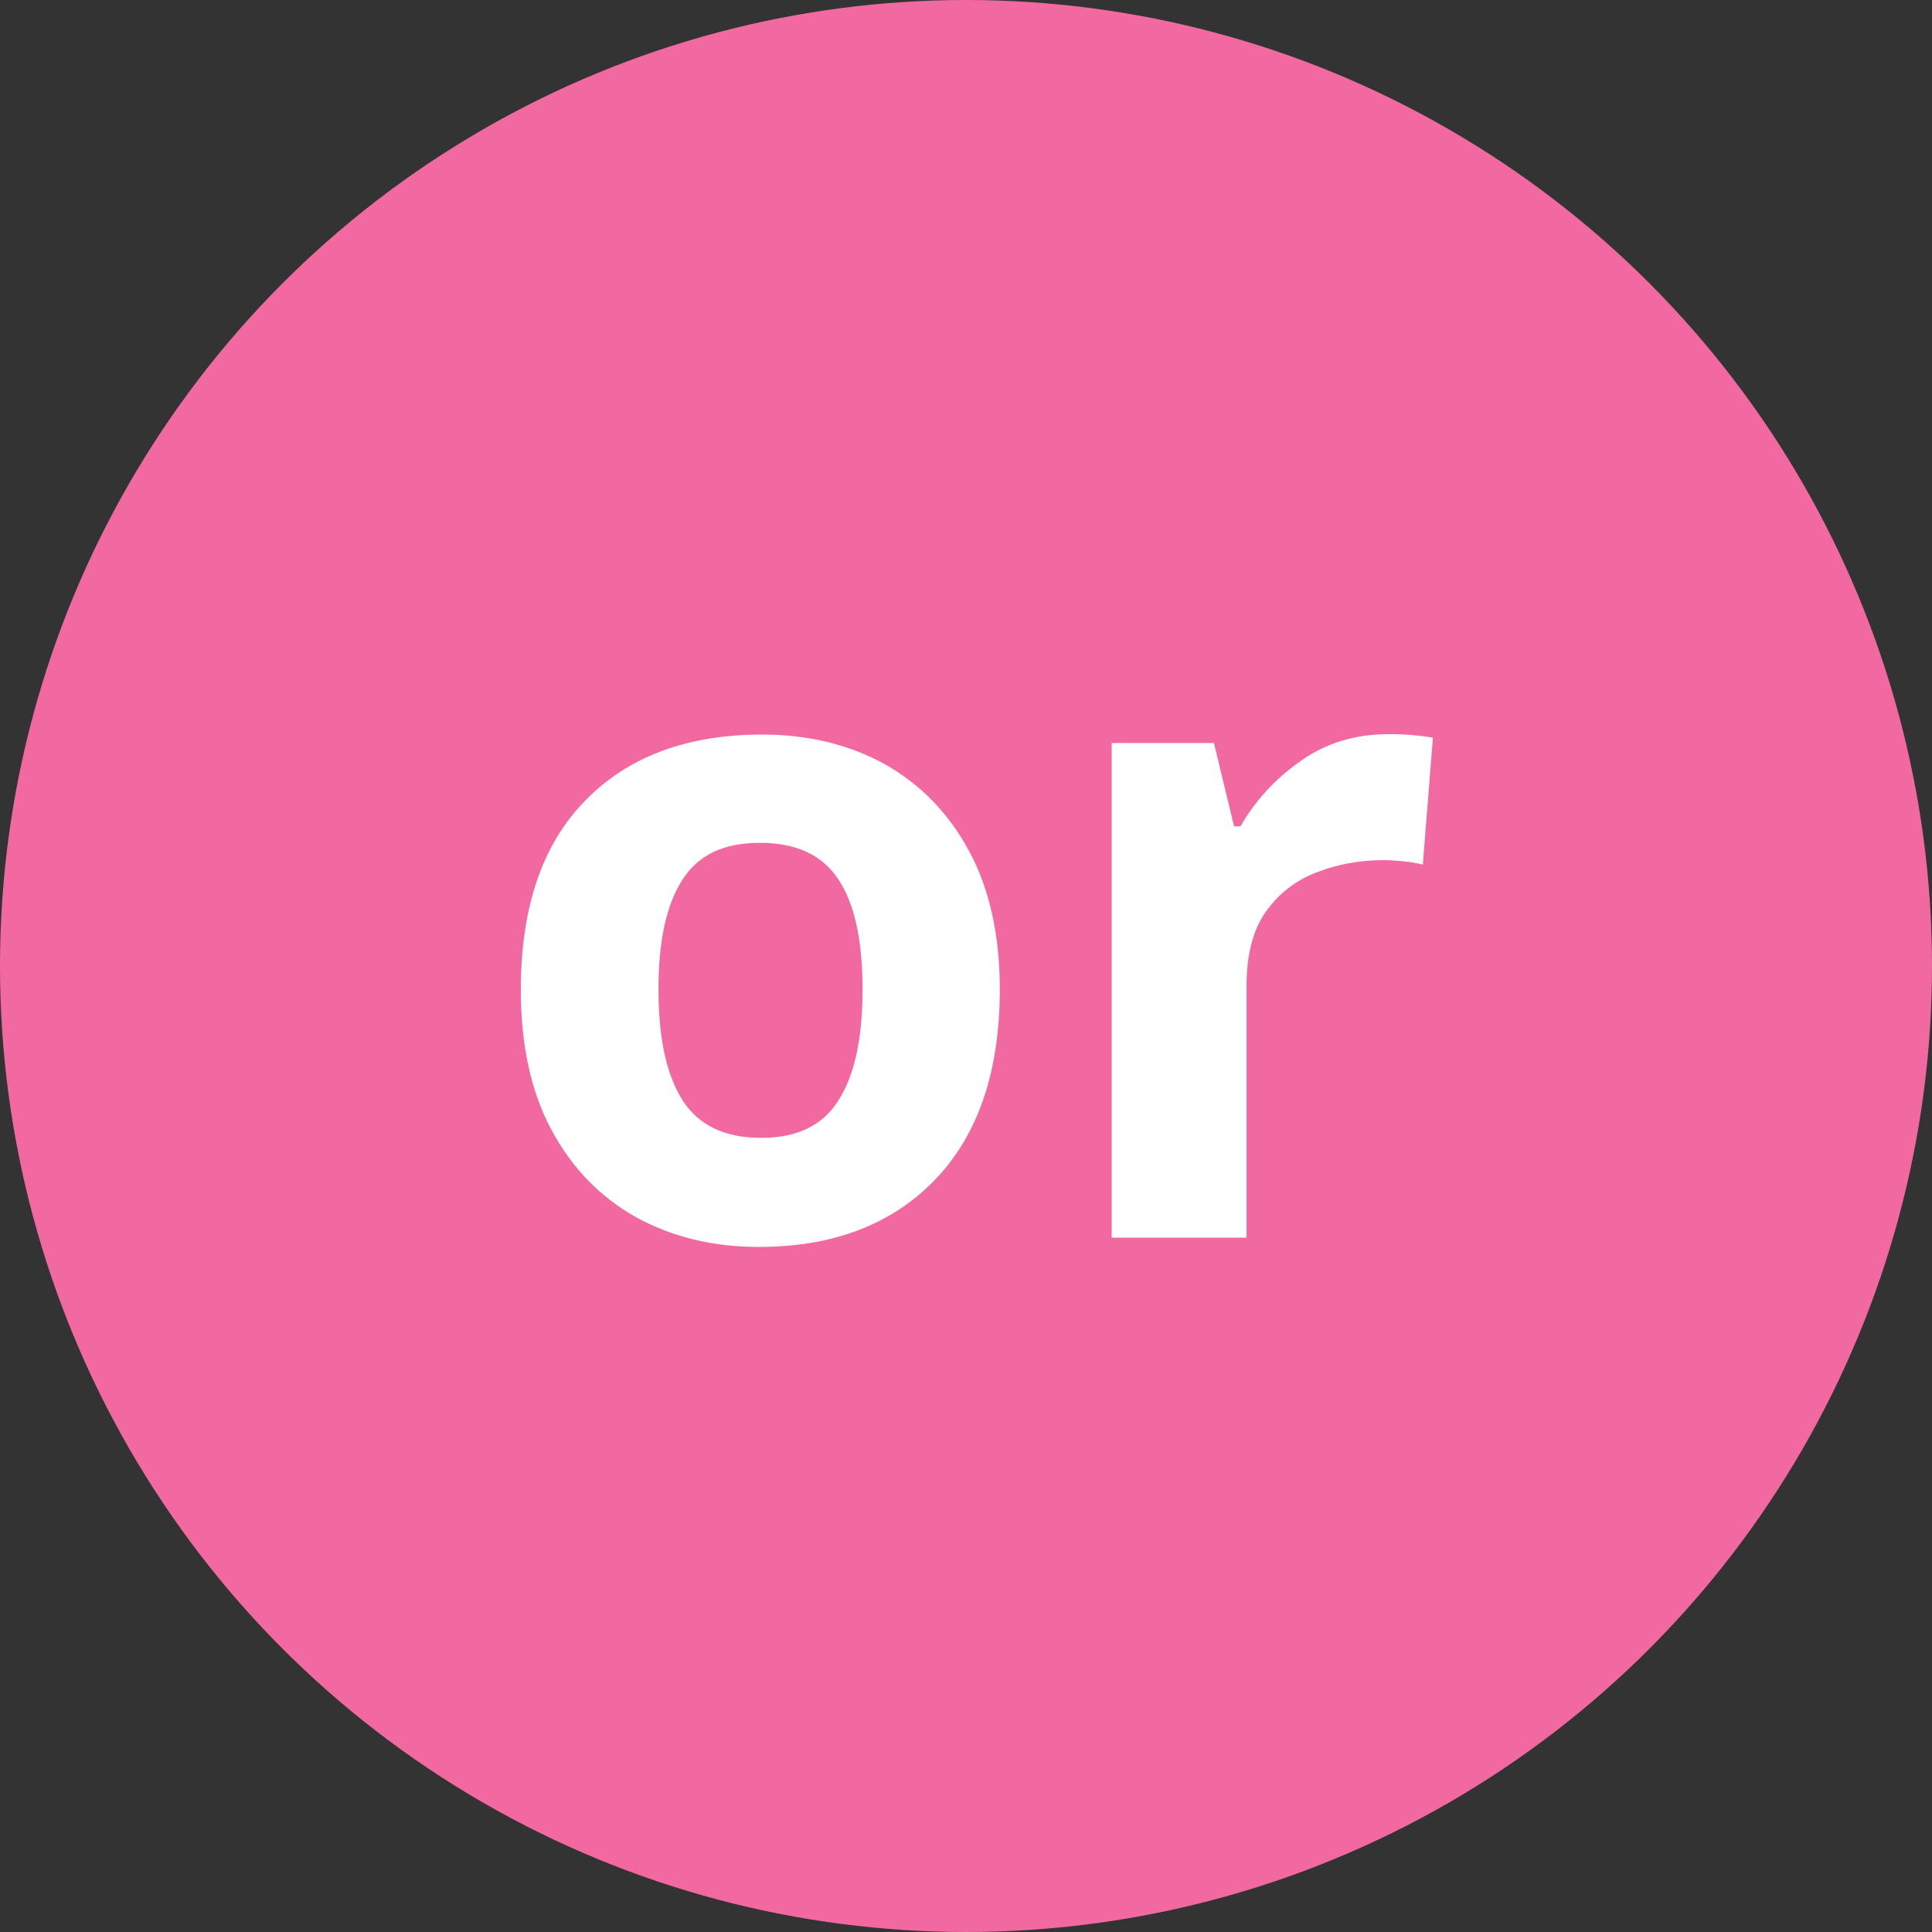 <?xml version="1.0" encoding="UTF-8"?><svg id="_レイヤー_2" xmlns="http://www.w3.org/2000/svg" width="48" height="48" viewBox="0 0 48 48"><rect x="0" y="0" width="48" height="48" fill="#333333" stroke="none"/><defs><style>.cls-1{isolation:isolate;}.cls-2{fill:#fff;}.cls-3{fill:#f269a2;}</style></defs><g id="_レイヤー_4"><g id="_グループ_69"><circle id="_楕円形_1" class="cls-3" cx="24" cy="24" r="24"/><g id="or" class="cls-1"><g class="cls-1"><path class="cls-2" d="M24.84,24.58c0,2.04-.54,3.62-1.61,4.73-1.07,1.11-2.53,1.67-4.38,1.67-1.14,0-2.16-.25-3.05-.74-.89-.5-1.59-1.22-2.1-2.17-.51-.95-.76-2.11-.76-3.48,0-2.04.53-3.61,1.6-4.7,1.06-1.09,2.53-1.64,4.39-1.64,1.16,0,2.17.25,3.06.74.88.5,1.58,1.21,2.09,2.16.51.95.76,2.09.76,3.44ZM16.36,24.58c0,1.22.2,2.13.6,2.76.4.62,1.05.93,1.95.93s1.53-.31,1.92-.93c.4-.62.6-1.54.6-2.76s-.2-2.13-.6-2.73c-.4-.61-1.05-.91-1.95-.91s-1.53.3-1.92.91c-.4.61-.6,1.52-.6,2.73Z"/><path class="cls-2" d="M34.47,18.24c.16,0,.36,0,.59.02.22.02.41.04.54.07l-.25,3.15c-.12-.03-.28-.06-.47-.08-.2-.02-.37-.03-.52-.03-.57,0-1.12.1-1.64.3-.53.2-.95.53-1.27.98-.32.45-.48,1.07-.48,1.84v6.26h-3.35v-12.29h2.54l.5,2.07h.16c.36-.63.85-1.17,1.49-1.62.63-.45,1.36-.67,2.18-.67Z"/></g></g></g></g></svg>